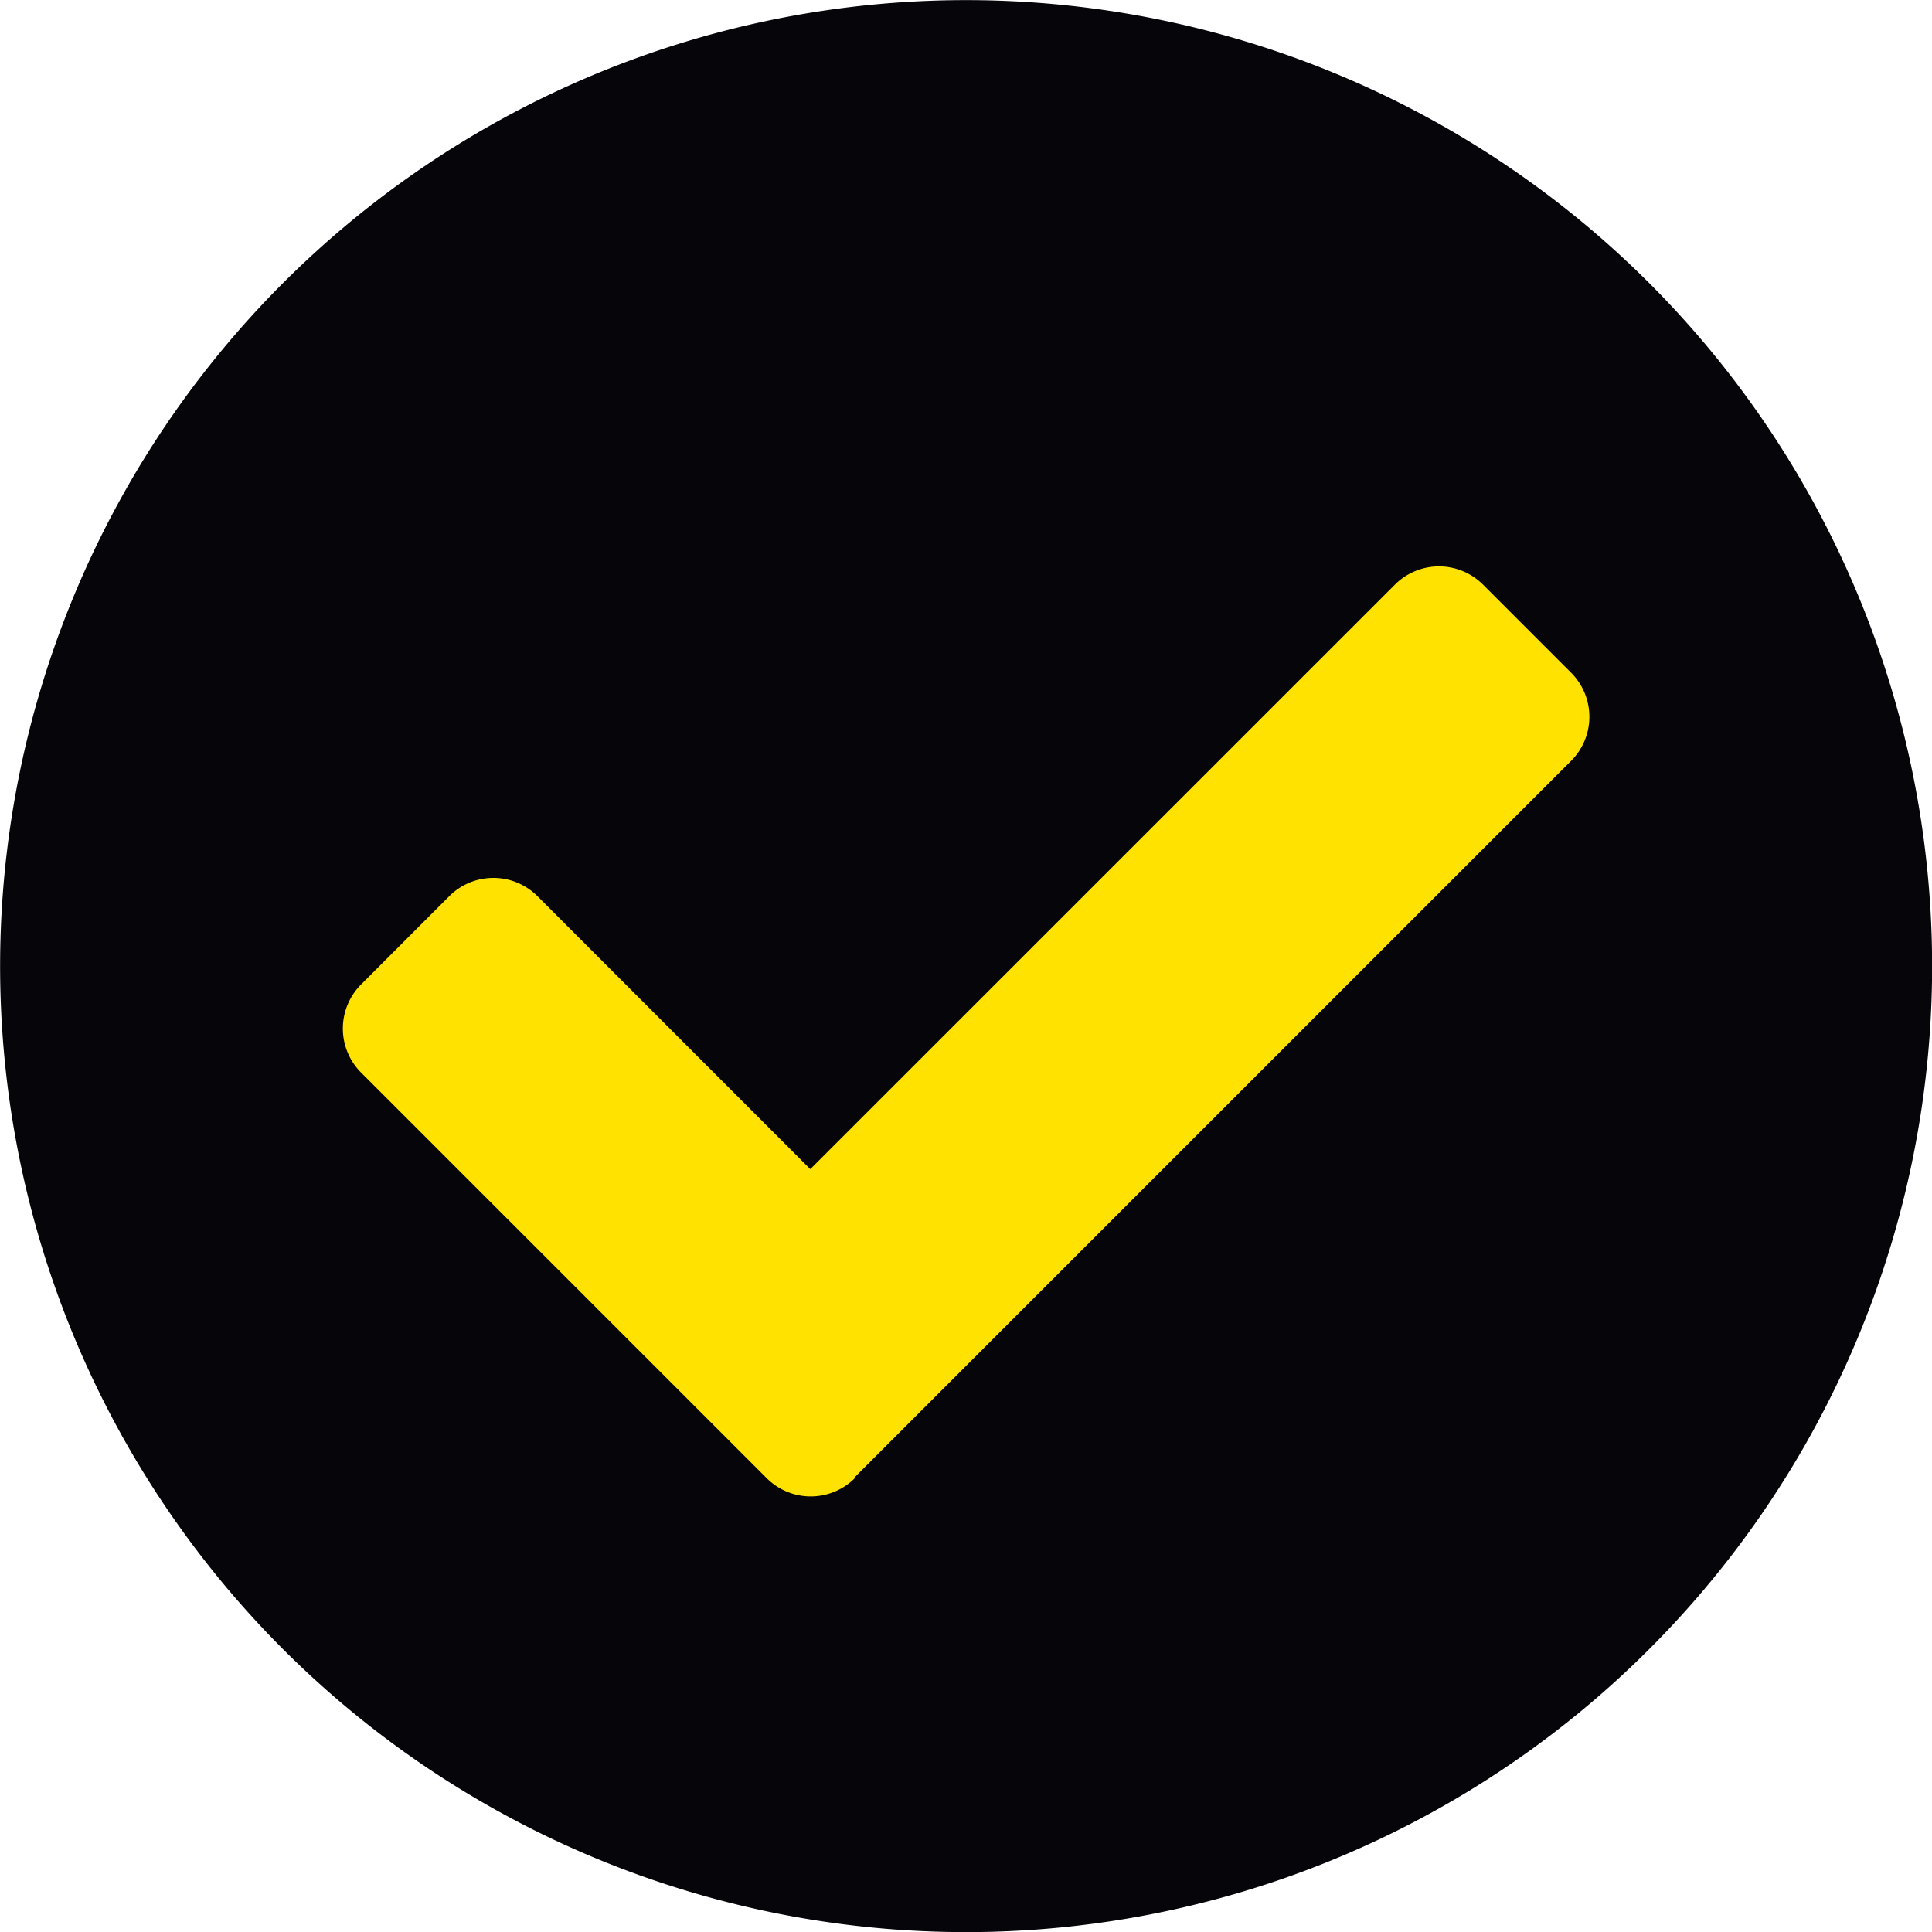<svg xmlns="http://www.w3.org/2000/svg" width="17.148" height="17.148" viewBox="0 0 17.148 17.148">
  <g id="awesome-check-circle-bk-yellow" transform="translate(-190 -663)">
    <circle id="Ellipse_1769" data-name="Ellipse 1769" cx="7" cy="7" r="7" transform="translate(192 664)" fill="#ffe200"/>
    <path id="Icon_awesome-check-circle" data-name="Icon awesome-check-circle" d="M17.711,9.137A8.574,8.574,0,1,1,9.137.563,8.574,8.574,0,0,1,17.711,9.137Zm-9.566,4.54,6.362-6.362a.553.553,0,0,0,0-.782l-.782-.782a.553.553,0,0,0-.782,0L7.754,10.939,5.332,8.516a.553.553,0,0,0-.782,0L3.767,9.3a.553.553,0,0,0,0,.782l3.6,3.6a.553.553,0,0,0,.782,0Z" transform="translate(189.438 662.438)" fill="#05050a"/>
  </g>
</svg>
